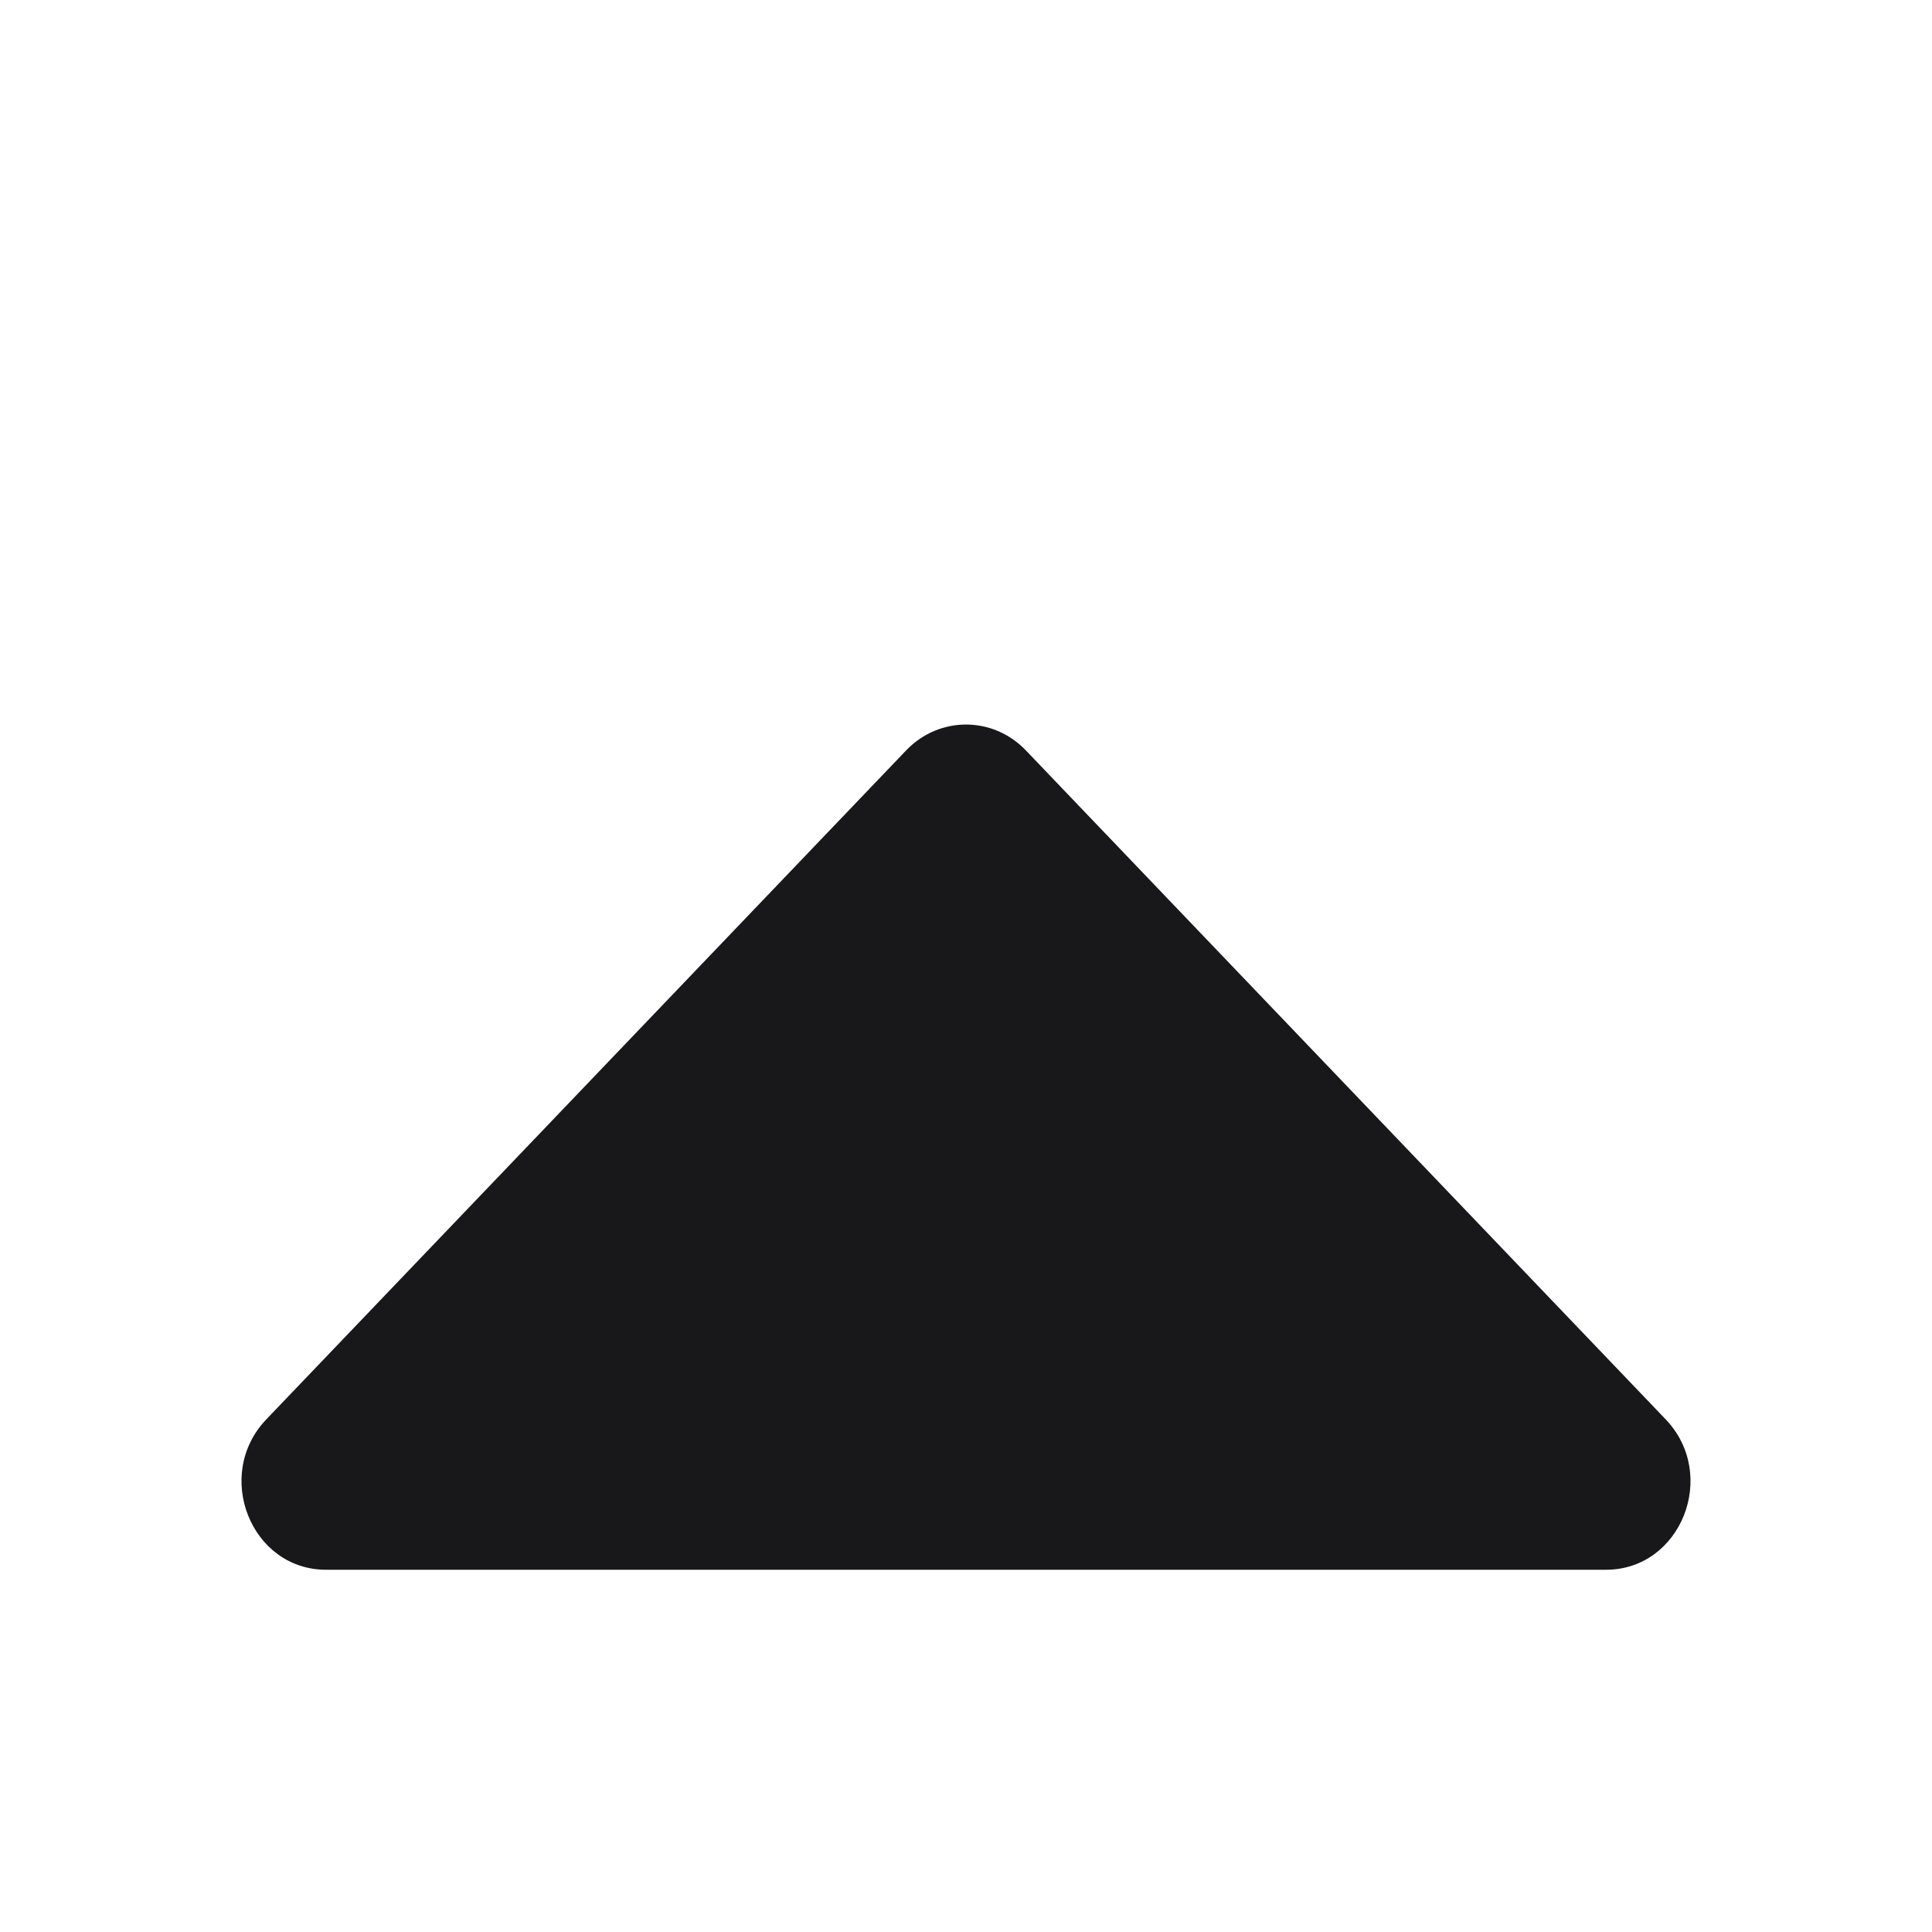 <svg width="12" height="12" viewBox="0 0 12 12" fill="none" xmlns="http://www.w3.org/2000/svg">
<path d="M6.371 4.66L10.345 8.815C10.676 9.16 10.442 9.75 9.975 9.75L2.025 9.75C1.558 9.75 1.324 9.16 1.655 8.815L5.629 4.66C5.834 4.447 6.166 4.447 6.371 4.66Z" fill="#18181B"/>
</svg>
